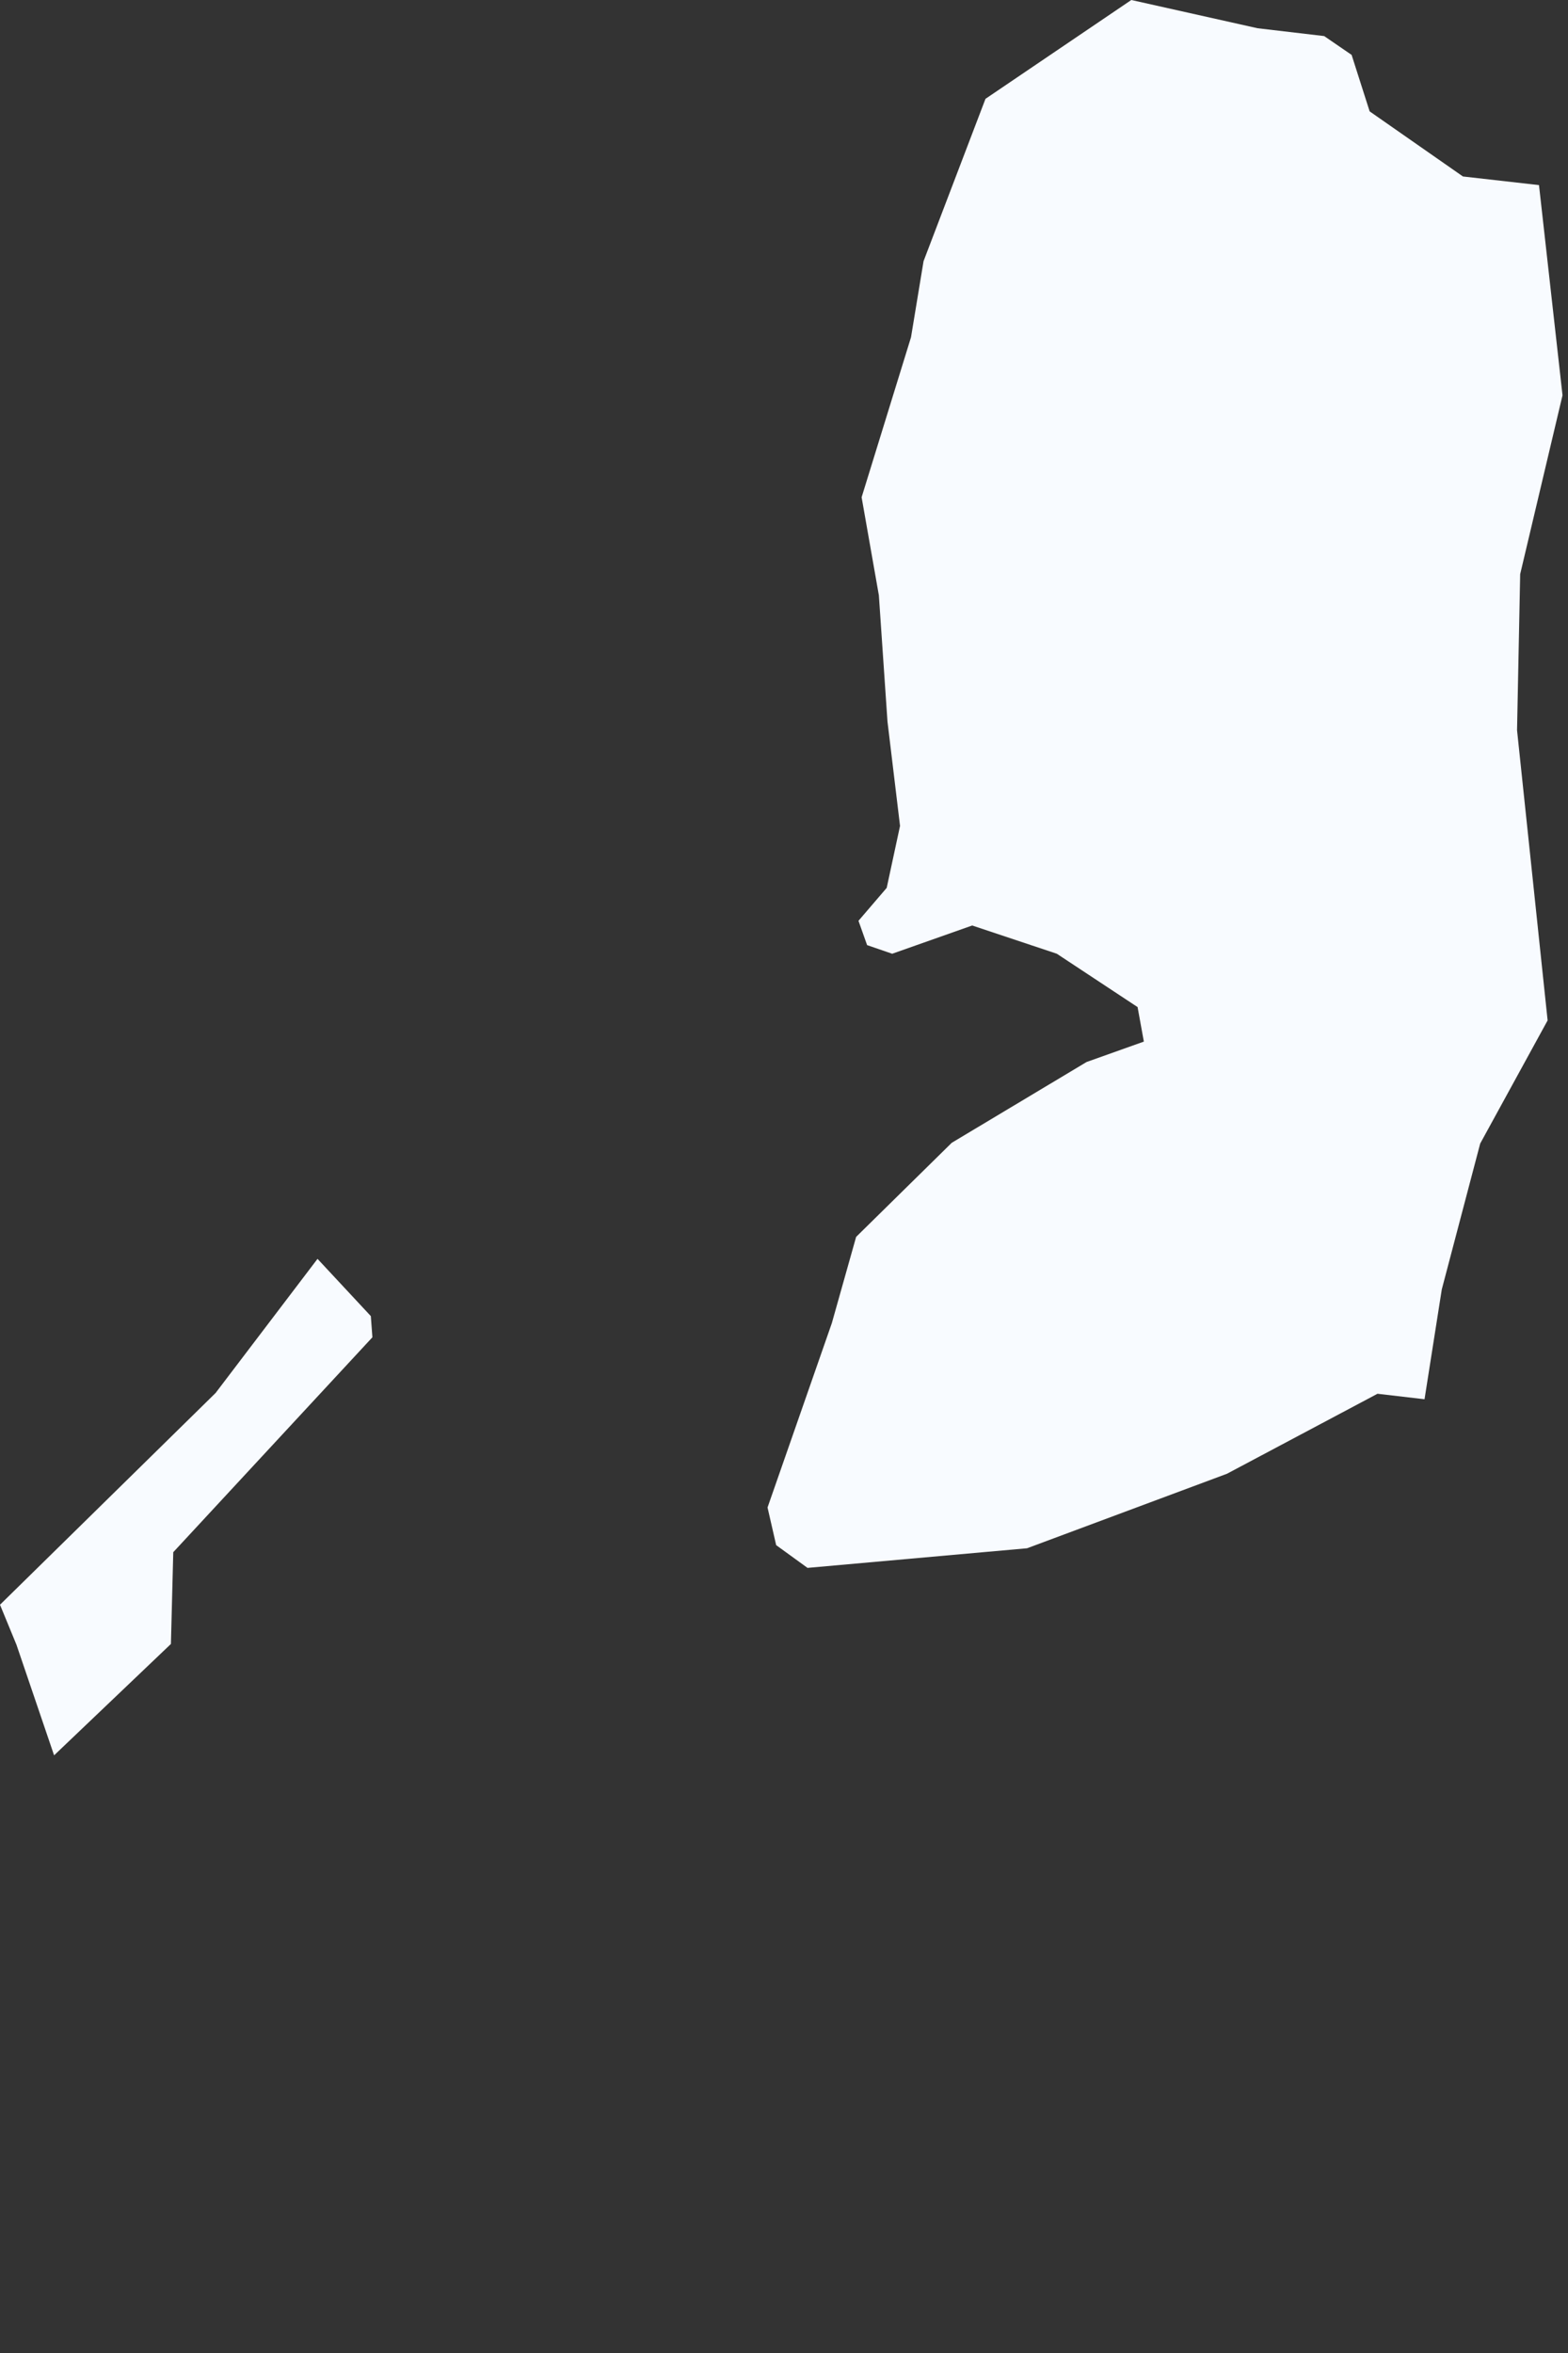 <?xml version="1.0" encoding="utf-8"?>
<svg xmlns="http://www.w3.org/2000/svg" fill="none" height="100%" overflow="visible" preserveAspectRatio="none" style="display: block;" viewBox="0 0 2 3" width="100%">
<rect x="0" y="0" width="2" height="3" fill="#333333" stroke="none"/>
<path d="M0.218 2.096L0.069 2.238L0.021 2.097L0 2.046L0.275 1.776L0.405 1.605L0.473 1.678L0.475 1.705L0.221 1.979L0.218 2.096ZM1.935 0.931L1.974 1.301L1.888 1.458L1.839 1.644L1.817 1.784L1.757 1.777L1.565 1.879L1.31 1.974L1.03 1.999L0.99 1.97L0.979 1.922L1.061 1.687L1.092 1.577L1.214 1.457L1.386 1.354L1.459 1.328L1.451 1.284L1.348 1.216L1.24 1.18L1.138 1.216L1.106 1.205L1.095 1.174L1.131 1.132L1.148 1.053L1.132 0.92L1.121 0.759L1.099 0.634L1.162 0.43L1.178 0.333L1.257 0.126L1.443 0L1.604 0.036L1.689 0.046L1.724 0.07L1.747 0.142L1.866 0.225L1.963 0.236L1.993 0.504L1.939 0.732L1.935 0.931Z" fill="#F8FBFF" id="PS"/>
</svg>